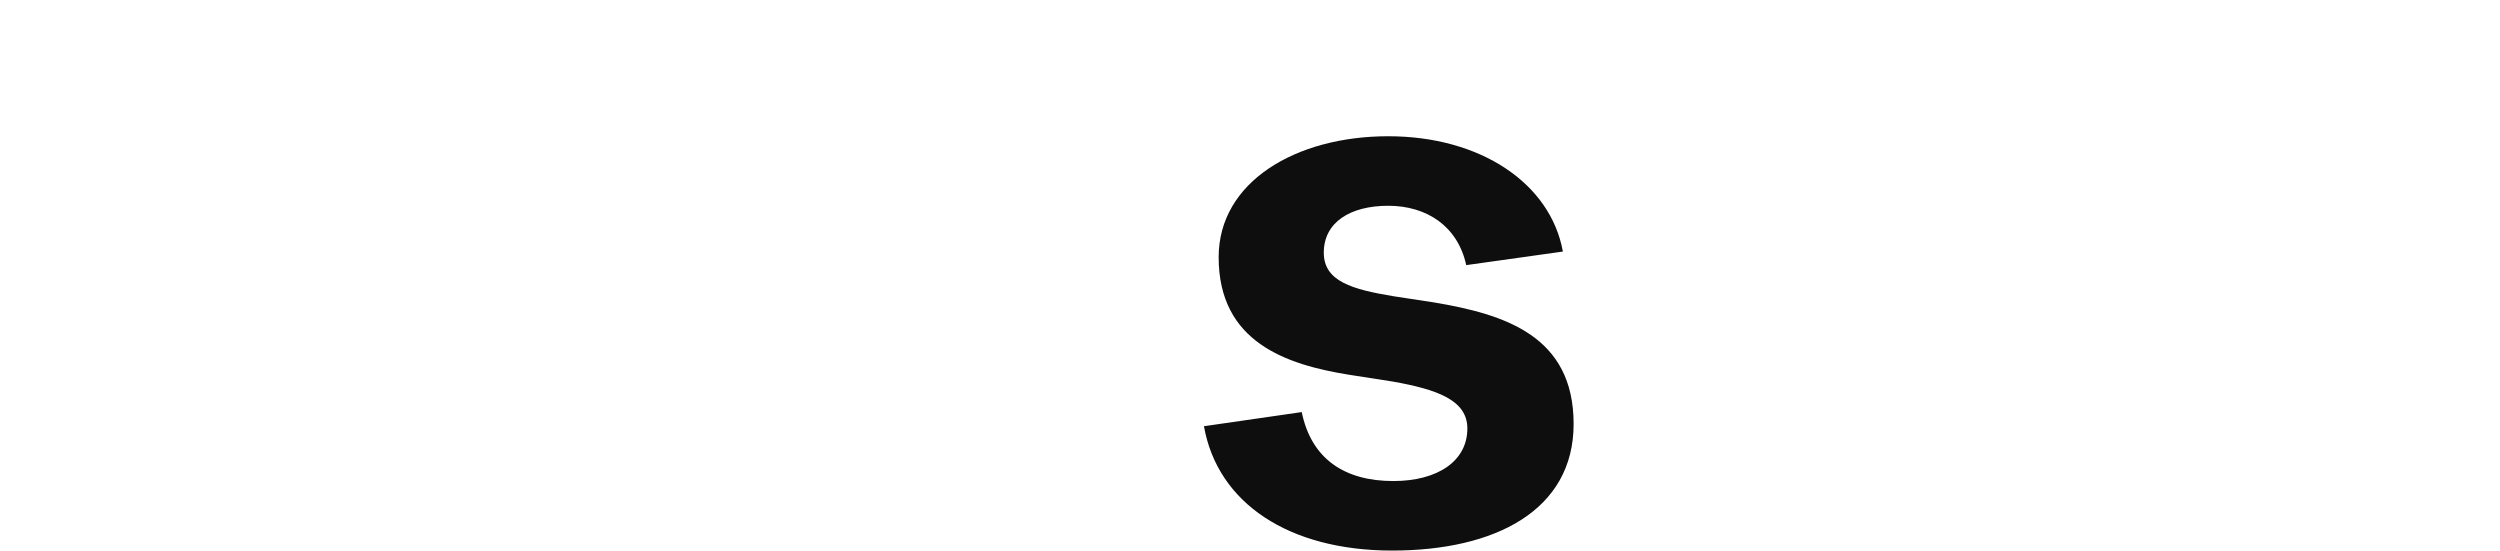 <svg width="890" height="196" viewBox="0 0 890 196" fill="none" xmlns="http://www.w3.org/2000/svg">
<path d="M521.976 94.383C518.958 80.499 507.89 73.254 494.207 73.254C480.725 73.254 471.268 79.09 471.268 89.956C471.268 100.219 481.53 103.036 496.018 105.45L510.506 107.664C535.659 111.89 560.209 119.536 560.209 150.927C560.209 181.714 532.239 196.001 495.616 196.001C458.792 196.001 433.437 179.098 428.608 151.732L463.42 146.701C466.841 163.403 478.713 171.251 496.018 171.251C511.714 171.251 522.379 164.208 522.379 152.537C522.379 142.476 511.714 138.652 495.817 135.835L480.323 133.421C457.785 129.799 433.84 121.75 433.84 91.566C433.84 64.803 461.206 48.504 494.207 48.504C527.007 48.504 551.959 65.206 556.386 89.554L521.976 94.383Z" fill="#0E0E0E"/>
</svg>
